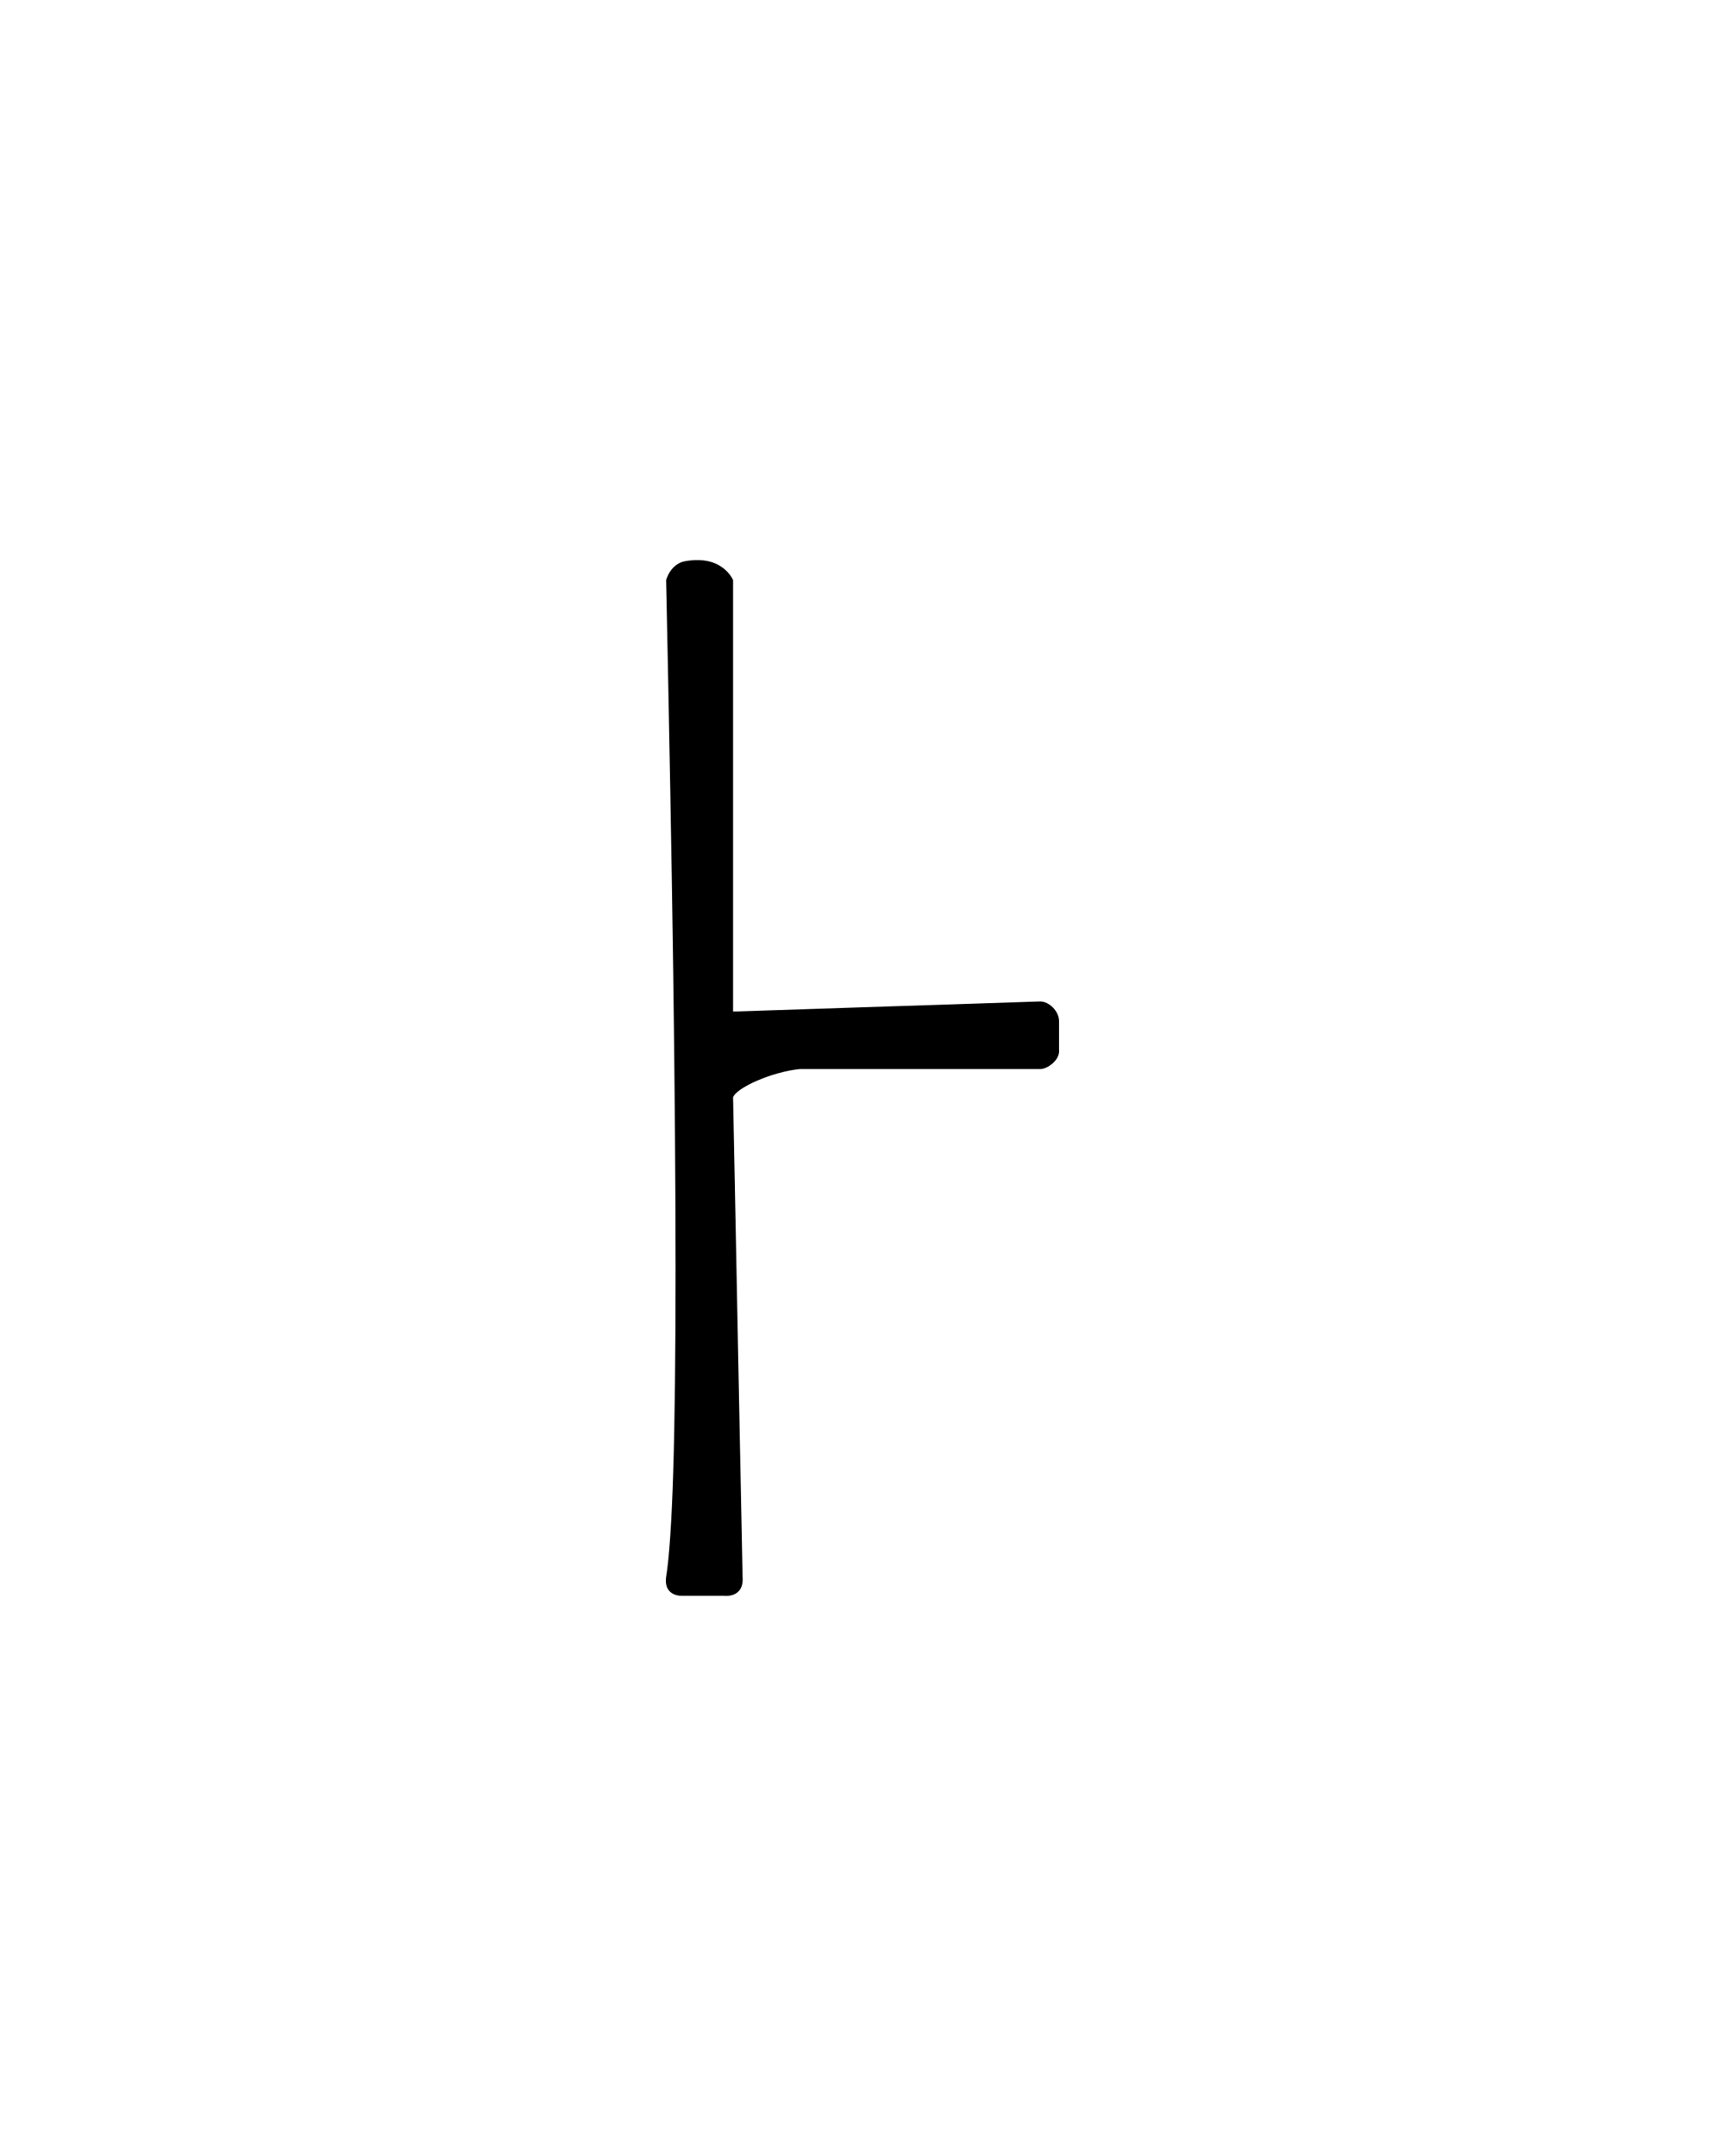 <?xml version="1.0" encoding="UTF-8" standalone="no"?>
<!-- Created with Inkscape (http://www.inkscape.org/) -->
<svg
   xmlns:svg="http://www.w3.org/2000/svg"
   xmlns="http://www.w3.org/2000/svg"
   version="1.0"
   width="40"
   height="50"
   id="svg2480">
  <defs
     id="defs2482" />
  <g
     id="layer1">
    <path
       d="M 15.813,37.009 C 15.813,37.009 15.384,37.03 15.446,36.57 C 15.739,34.792 15.739,27.087 15.446,13.454 C 15.446,13.454 15.542,13.077 15.886,13.015 C 16.76,12.856 16.999,13.454 16.999,13.454 L 16.999,23.225 L 16.999,23.459 L 24.118,23.225 C 24.337,23.225 24.558,23.46 24.558,23.679 L 24.558,24.338 C 24.589,24.588 24.274,24.8 24.118,24.792 L 18.552,24.792 C 17.896,24.855 17.062,25.233 16.999,25.451 L 17.219,36.57 C 17.258,37.077 16.779,37.009 16.779,37.009 L 15.813,37.009 z"
       id="path2482"
       style="fill:#000000;stroke:none;stroke-width:1" />
  </g>
</svg>
